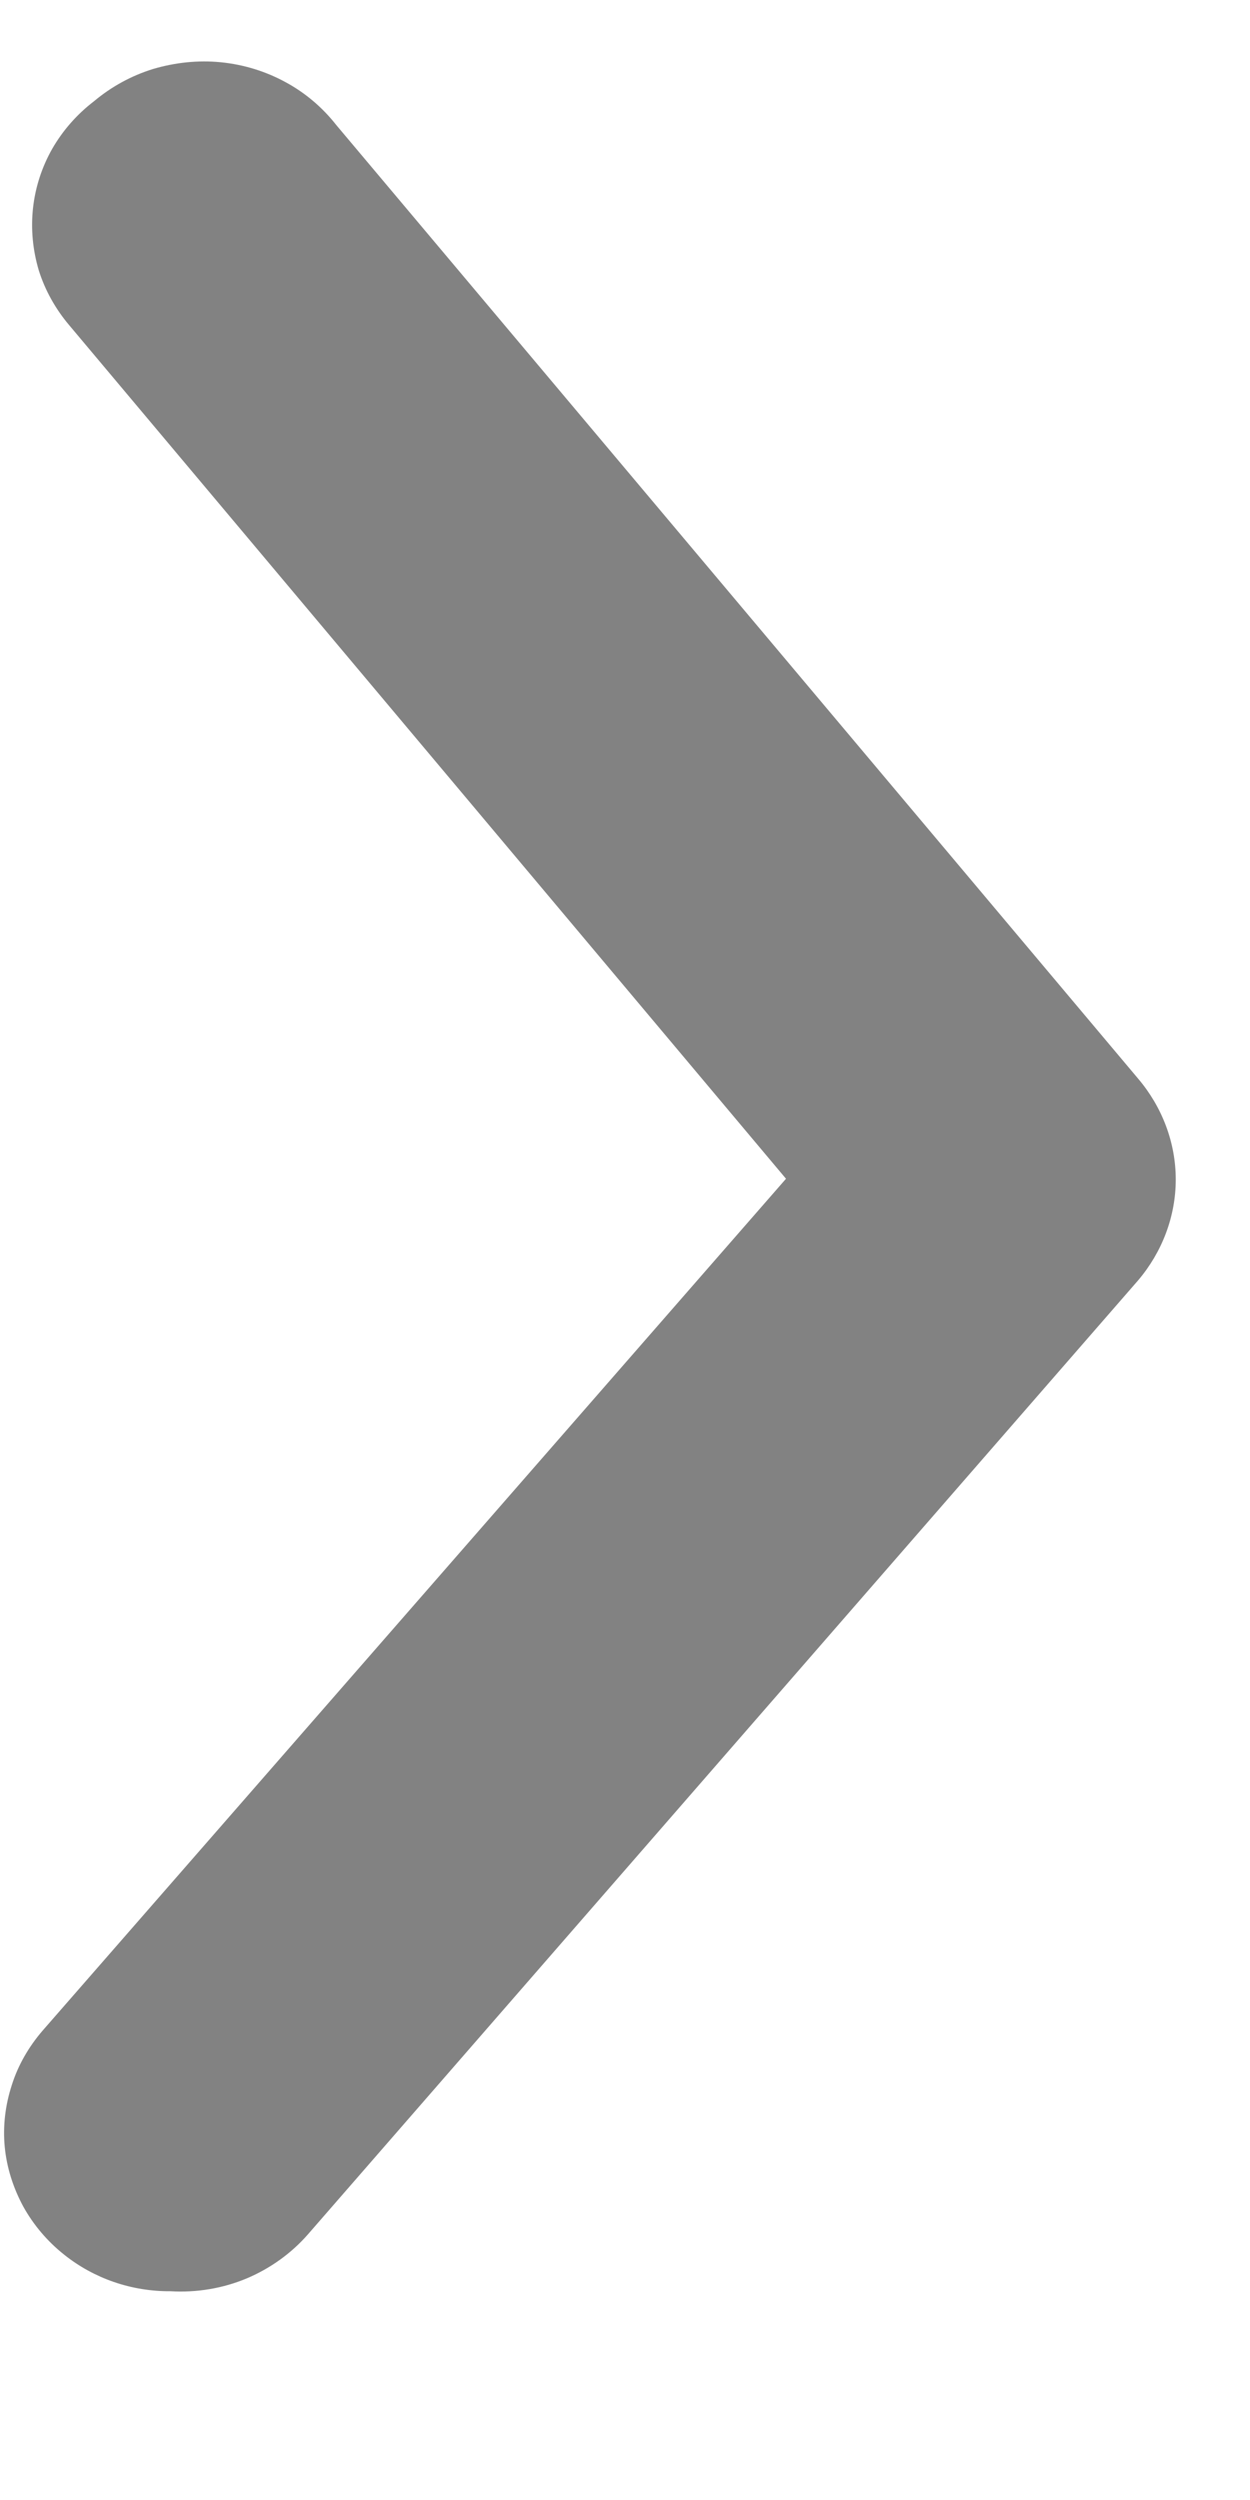<svg width="5" height="10" viewBox="0 0 5 10" fill="none" xmlns="http://www.w3.org/2000/svg">
<path d="M0.682 9.165C0.526 9.166 0.376 9.114 0.257 9.019C0.19 8.966 0.134 8.9 0.093 8.826C0.053 8.752 0.027 8.671 0.019 8.588C0.011 8.505 0.021 8.421 0.047 8.341C0.072 8.261 0.115 8.187 0.17 8.123L3.144 4.715L0.277 1.301C0.222 1.236 0.18 1.161 0.155 1.081C0.131 1 0.123 0.916 0.132 0.833C0.141 0.75 0.167 0.669 0.209 0.595C0.251 0.522 0.308 0.457 0.376 0.405C0.445 0.347 0.525 0.303 0.612 0.276C0.7 0.25 0.792 0.24 0.883 0.249C0.974 0.258 1.062 0.285 1.141 0.328C1.221 0.371 1.29 0.43 1.345 0.5L4.552 4.314C4.649 4.428 4.703 4.571 4.703 4.718C4.703 4.865 4.649 5.008 4.552 5.122L1.233 8.936C1.166 9.013 1.081 9.074 0.986 9.114C0.89 9.154 0.786 9.171 0.682 9.165Z" fill="#828282"/>
</svg>
